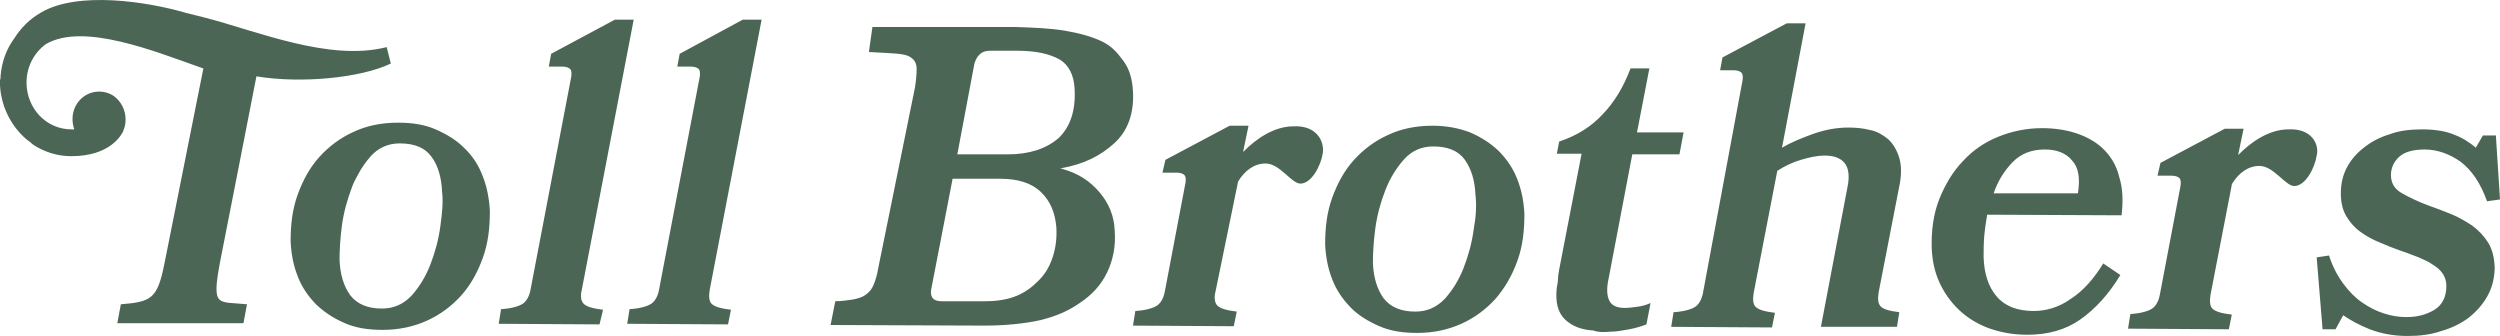 <svg width="253" height="34" viewBox="0 0 253 34" fill="none" xmlns="http://www.w3.org/2000/svg">
<path fill-rule="evenodd" clip-rule="evenodd" d="M149.139 23.207C148.96 24.564 148.602 25.859 148.125 27.093C147.648 28.326 146.992 29.375 146.216 30.238C145.381 31.101 144.427 31.533 143.233 31.533C141.802 31.533 140.728 31.101 140.012 30.176C139.356 29.251 138.998 28.079 138.938 26.599C138.938 25.674 138.998 24.502 139.177 23.145C139.356 21.789 139.714 20.493 140.191 19.26C140.668 18.026 141.324 16.978 142.1 16.115C142.875 15.251 143.89 14.819 145.023 14.819C146.514 14.819 147.588 15.251 148.245 16.176C148.901 17.101 149.259 18.273 149.318 19.753C149.438 20.74 149.378 21.912 149.139 23.207ZM153.554 26.414C154.091 24.934 154.27 23.392 154.27 21.665C154.21 20.37 153.971 19.198 153.554 18.15C153.136 17.04 152.48 16.115 151.705 15.313C150.869 14.511 149.915 13.894 148.781 13.401C147.648 12.969 146.395 12.723 144.963 12.723C143.293 12.723 141.802 13.031 140.489 13.648C139.117 14.264 137.984 15.128 137.029 16.176C136.075 17.225 135.359 18.52 134.822 20C134.285 21.48 134.106 23.022 134.106 24.749C134.166 26.044 134.404 27.216 134.822 28.264C135.24 29.375 135.896 30.3 136.671 31.101C137.447 31.903 138.461 32.52 139.594 33.013C140.728 33.507 141.981 33.692 143.412 33.692C145.023 33.692 146.514 33.383 147.887 32.767C149.259 32.15 150.392 31.286 151.347 30.238C152.301 29.128 153.017 27.894 153.554 26.414ZM125.277 18.458V18.396C125.993 17.225 126.947 16.546 128.081 16.546C129.513 16.546 130.706 18.581 131.601 18.581C132.734 18.581 133.689 16.731 133.867 15.498C134.046 14.264 133.211 12.661 130.885 12.784C128.976 12.784 127.126 14.018 125.814 15.374V15.313L126.351 12.723H124.442L117.939 16.176L117.641 17.471H119.073C119.49 17.471 119.789 17.595 119.908 17.78C120.027 17.965 120.027 18.335 119.908 18.828L117.88 29.498C117.76 30.176 117.462 30.67 117.104 30.916C116.746 31.163 115.971 31.41 114.897 31.471L114.658 32.952L124.859 33.013L125.158 31.533C124.144 31.41 123.487 31.225 123.189 30.916C122.95 30.67 122.831 30.176 123.01 29.498L125.277 18.458ZM231.584 13.092C229.675 13.092 227.825 14.326 226.513 15.683V15.621L227.05 13.031H225.141L218.638 16.485L218.34 17.78H219.772C220.189 17.78 220.488 17.903 220.607 18.088C220.726 18.273 220.726 18.643 220.607 19.137L218.579 29.806C218.459 30.485 218.161 30.978 217.803 31.225C217.445 31.471 216.67 31.718 215.596 31.78L215.357 33.26L225.558 33.322L225.857 31.841C224.842 31.718 224.186 31.533 223.888 31.225C223.649 30.978 223.59 30.485 223.709 29.806L225.857 18.705V18.643C226.572 17.471 227.527 16.793 228.66 16.793C230.092 16.793 231.285 18.828 232.18 18.828C233.314 18.828 234.268 16.978 234.447 15.745C234.745 14.573 233.91 12.969 231.584 13.092ZM102.906 29.93C102.011 30.3 100.938 30.485 99.744 30.485H95.27C94.435 30.485 94.077 30.053 94.256 29.189L96.404 18.088H101.176C103.025 18.088 104.398 18.52 105.352 19.445C106.307 20.37 106.784 21.542 106.903 23.022C106.963 24.07 106.843 25.057 106.545 25.982C106.247 26.907 105.829 27.648 105.173 28.326C104.517 29.004 103.801 29.559 102.906 29.93ZM98.611 6.432C98.73 6.062 98.909 5.692 99.148 5.507C99.386 5.26 99.744 5.137 100.162 5.137H102.966C104.815 5.137 106.187 5.445 107.201 6C108.156 6.555 108.693 7.604 108.752 9.022C108.872 11.242 108.275 12.908 107.082 14.018C105.829 15.066 104.159 15.621 101.952 15.621H96.881L98.611 6.432ZM109.349 30.608C110.542 29.806 111.437 28.819 112.033 27.586C112.63 26.352 112.928 24.934 112.809 23.33C112.749 21.85 112.212 20.555 111.258 19.445C110.303 18.335 109.17 17.533 107.321 17.04C109.767 16.608 111.377 15.745 112.749 14.511C114.121 13.278 114.778 11.489 114.658 9.269C114.599 8.035 114.3 6.987 113.704 6.185C113.107 5.383 112.57 4.705 111.556 4.211C110.542 3.718 109.23 3.348 107.738 3.101C106.247 2.855 104.577 2.793 102.727 2.731H88.29L87.933 5.26C88.648 5.322 90.856 5.383 91.333 5.507C91.81 5.568 92.168 5.753 92.407 6C92.645 6.247 92.765 6.555 92.765 6.987C92.765 7.419 92.705 8.22 92.586 8.899L88.887 27.093C88.768 27.833 88.589 28.388 88.41 28.819C88.231 29.251 87.992 29.559 87.634 29.806C87.336 30.053 86.918 30.176 86.382 30.3C85.904 30.361 85.248 30.485 84.532 30.485L84.055 32.89L99.565 32.952C101.653 32.952 103.622 32.767 105.292 32.397C107.022 31.965 108.216 31.41 109.349 30.608ZM192.151 19.137C192.449 17.841 192.449 16.793 192.211 15.991C191.972 15.19 191.555 14.511 191.077 14.079C190.54 13.648 189.944 13.278 189.228 13.154C188.512 12.969 187.796 12.908 187.08 12.908C185.947 12.908 184.813 13.092 183.561 13.524C182.368 13.956 181.294 14.388 180.339 14.943L182.726 2.361H180.817L174.314 5.815L174.075 7.11H175.448C175.865 7.11 176.163 7.234 176.283 7.419C176.402 7.604 176.402 7.974 176.283 8.467L172.345 29.621C172.226 30.3 171.928 30.793 171.57 31.04C171.212 31.286 170.436 31.533 169.363 31.595L169.124 33.075L179.325 33.137L179.623 31.656C178.609 31.533 177.953 31.348 177.655 31.04C177.416 30.793 177.357 30.3 177.476 29.621L179.862 17.286C180.638 16.793 181.413 16.423 182.248 16.176C183.083 15.93 183.859 15.745 184.694 15.745C185.589 15.745 186.245 15.991 186.663 16.485C187.08 16.978 187.2 17.841 186.961 18.952L184.277 33.075H191.972L192.211 31.595C191.197 31.471 190.54 31.286 190.302 30.978C190.063 30.731 190.004 30.238 190.123 29.559L192.151 19.137ZM162.92 33.568C163.576 33.568 164.232 33.445 164.888 33.322C165.545 33.198 166.141 33.013 166.618 32.828L167.036 30.67C166.618 30.855 166.201 30.978 165.724 31.04C165.246 31.101 164.829 31.163 164.411 31.163C163.636 31.163 163.099 30.916 162.86 30.423C162.622 29.93 162.562 29.189 162.801 28.141L165.187 15.621H169.959L170.377 13.401H165.664L166.917 6.925H165.008C164.292 8.837 163.337 10.379 162.204 11.551C161.07 12.784 159.639 13.709 157.789 14.326L157.551 15.559H160.056L157.789 27.277C157.73 27.648 157.67 27.956 157.67 28.203C157.67 28.511 157.61 28.758 157.551 29.066C157.372 30.608 157.67 31.656 158.386 32.335C159.102 33.013 160.056 33.383 161.249 33.445C161.727 33.63 162.323 33.63 162.92 33.568ZM44.563 22.899C44.384 24.256 44.026 25.551 43.549 26.784C43.071 28.018 42.415 29.066 41.64 29.93C40.804 30.793 39.85 31.225 38.657 31.225C37.225 31.225 36.151 30.793 35.435 29.868C34.779 28.943 34.421 27.771 34.362 26.291C34.362 25.366 34.421 24.194 34.6 22.837C34.779 21.48 35.137 20.247 35.614 18.952C35.793 18.458 36.032 18.026 36.271 17.595C36.629 16.916 37.046 16.361 37.523 15.806C38.299 14.943 39.313 14.511 40.447 14.511C41.938 14.511 43.012 14.943 43.668 15.868C44.324 16.731 44.682 17.965 44.742 19.445C44.861 20.432 44.742 21.604 44.563 22.899ZM47.009 15.004C46.233 14.203 45.219 13.586 44.086 13.092C42.952 12.599 41.699 12.414 40.268 12.414C38.597 12.414 37.106 12.723 35.793 13.339C34.421 13.956 33.288 14.819 32.333 15.868C31.379 16.916 30.663 18.212 30.126 19.692C29.589 21.172 29.41 22.714 29.41 24.441C29.47 25.736 29.709 26.907 30.126 27.956C30.544 29.066 31.2 29.991 31.976 30.793C32.811 31.595 33.765 32.212 34.899 32.705C36.032 33.198 37.285 33.383 38.717 33.383C40.327 33.383 41.819 33.075 43.191 32.458C44.563 31.841 45.696 30.978 46.651 29.93C47.605 28.881 48.321 27.586 48.858 26.106C49.395 24.626 49.574 23.084 49.574 21.357C49.514 20.123 49.276 18.89 48.858 17.841C48.441 16.731 47.844 15.806 47.009 15.004ZM61.028 31.348C60.014 31.225 59.358 31.04 59.059 30.731C58.821 30.485 58.701 29.991 58.88 29.313L64.13 1.991H62.221L55.778 5.445L55.539 6.74H56.912C57.329 6.74 57.627 6.863 57.747 7.048C57.866 7.234 57.866 7.604 57.747 8.097L53.69 29.313C53.571 29.991 53.273 30.485 52.915 30.731C52.557 30.978 51.781 31.225 50.707 31.286L50.469 32.767L60.67 32.828L61.028 31.348ZM12.647 12.661C12.707 12.476 12.707 12.229 12.707 12.044C12.707 11.119 12.229 10.255 11.573 9.762C11.156 9.454 10.619 9.269 10.022 9.269C8.531 9.269 7.338 10.502 7.338 12.044C7.338 12.414 7.397 12.723 7.517 13.092H7.218C4.713 13.092 2.685 10.996 2.685 8.344C2.685 6.74 3.46 5.322 4.653 4.458C8.471 2.238 15.809 5.26 20.223 6.802L20.581 6.925L16.644 26.661C15.928 30.238 15.332 30.546 12.229 30.793L11.871 32.705H24.638L24.996 30.793C22.013 30.485 21.416 31.163 22.252 26.599C22.252 26.599 25.831 8.405 25.95 7.727C30.424 8.467 36.45 7.912 39.552 6.432L39.134 4.767C33.348 6.247 26.07 3.163 20.82 1.806L18.851 1.313C14.854 0.141 7.875 -0.907 4.176 1.251C2.983 1.93 2.088 2.855 1.432 3.903C0.656 4.952 0.179 6.247 0.06 7.665C0.06 7.789 0.06 7.974 0 8.097V8.652C0.119 10.687 1.014 12.537 2.386 13.833L2.446 13.894C2.565 14.018 2.685 14.079 2.804 14.203C2.863 14.264 2.923 14.264 2.983 14.326C3.102 14.388 3.162 14.511 3.281 14.573L3.341 14.634C4.474 15.374 5.787 15.806 7.218 15.806C11.156 15.806 12.289 13.648 12.468 13.278C12.528 13.031 12.647 12.846 12.647 12.661ZM251.807 24.564C251.389 23.886 250.852 23.33 250.196 22.837C249.54 22.405 248.824 21.974 248.049 21.665C247.273 21.357 246.498 21.049 245.782 20.802C244.767 20.432 243.873 20 243.097 19.568C242.322 19.137 241.964 18.52 241.964 17.718C241.964 16.978 242.262 16.361 242.799 15.868C243.336 15.374 244.231 15.128 245.364 15.128C246.617 15.128 247.87 15.559 249.003 16.361C250.137 17.225 251.031 18.52 251.688 20.37L253 20.185L252.582 13.709H251.27L250.554 14.943C249.958 14.449 249.242 13.956 248.406 13.648C247.571 13.278 246.438 13.092 245.125 13.092C243.932 13.092 242.799 13.216 241.844 13.586C240.83 13.894 239.995 14.326 239.22 14.943C238.504 15.498 237.907 16.176 237.49 16.978C237.072 17.78 236.893 18.643 236.893 19.568C236.893 20.493 237.072 21.233 237.43 21.85C237.788 22.467 238.265 23.022 238.862 23.454C239.458 23.886 240.114 24.256 240.89 24.564C241.606 24.872 242.381 25.181 243.097 25.427C243.694 25.612 244.231 25.859 244.767 26.044C245.304 26.291 245.782 26.476 246.199 26.784C246.617 27.031 246.975 27.339 247.213 27.709C247.452 28.079 247.571 28.449 247.571 28.943C247.571 30.053 247.154 30.855 246.378 31.348C245.543 31.841 244.648 32.088 243.515 32.088C242.739 32.088 242.023 31.965 241.248 31.718C240.472 31.471 239.756 31.101 239.041 30.608C238.325 30.114 237.728 29.498 237.132 28.696C236.535 27.894 236.058 26.969 235.7 25.859L234.447 26.044L235.044 33.322H236.356L237.132 31.903C237.847 32.397 238.742 32.89 239.816 33.322C240.95 33.753 242.202 34 243.634 34C244.827 34 245.961 33.877 247.034 33.507C248.108 33.198 249.003 32.767 249.838 32.15C250.614 31.533 251.27 30.793 251.747 29.93C252.224 29.066 252.463 28.079 252.463 26.969C252.403 26.044 252.224 25.242 251.807 24.564ZM210.286 19.568H201.756C202.173 18.335 202.829 17.286 203.665 16.423C204.5 15.559 205.574 15.128 206.946 15.128C208.139 15.128 209.093 15.498 209.69 16.238C210.346 16.916 210.525 18.026 210.286 19.568ZM212.971 15.19C212.255 14.449 211.301 13.894 210.227 13.524C209.153 13.154 207.96 12.969 206.647 12.969C205.096 12.969 203.605 13.278 202.233 13.833C200.861 14.388 199.668 15.19 198.654 16.3C197.639 17.348 196.864 18.643 196.267 20.123C195.671 21.604 195.432 23.33 195.492 25.181C195.552 26.414 195.79 27.524 196.267 28.573C196.745 29.621 197.401 30.546 198.236 31.348C199.071 32.15 200.085 32.767 201.219 33.198C202.412 33.63 203.724 33.877 205.156 33.877C207.244 33.877 209.034 33.383 210.525 32.335C212.016 31.286 213.389 29.806 214.582 27.833L212.852 26.661C211.897 28.203 210.823 29.436 209.571 30.238C208.377 31.101 207.065 31.471 205.812 31.471C204.142 31.471 202.889 30.978 202.054 29.991C201.219 29.004 200.801 27.709 200.742 26.044C200.742 25.366 200.742 24.687 200.801 23.947C200.861 23.207 200.98 22.467 201.1 21.727L214.701 21.789C214.88 20.308 214.82 19.013 214.462 17.903C214.224 16.855 213.687 15.93 212.971 15.19ZM68.783 5.445L68.544 6.74H69.916C70.334 6.74 70.632 6.863 70.752 7.048C70.871 7.234 70.871 7.604 70.752 8.097L66.695 29.313C66.576 29.991 66.278 30.485 65.92 30.731C65.562 30.978 64.786 31.225 63.712 31.286L63.474 32.767L73.675 32.828L73.973 31.348C72.959 31.225 72.303 31.04 72.004 30.731C71.766 30.485 71.706 29.991 71.826 29.313L77.075 1.991H75.166L68.783 5.445Z" fill="#4C6656"/>
</svg>
